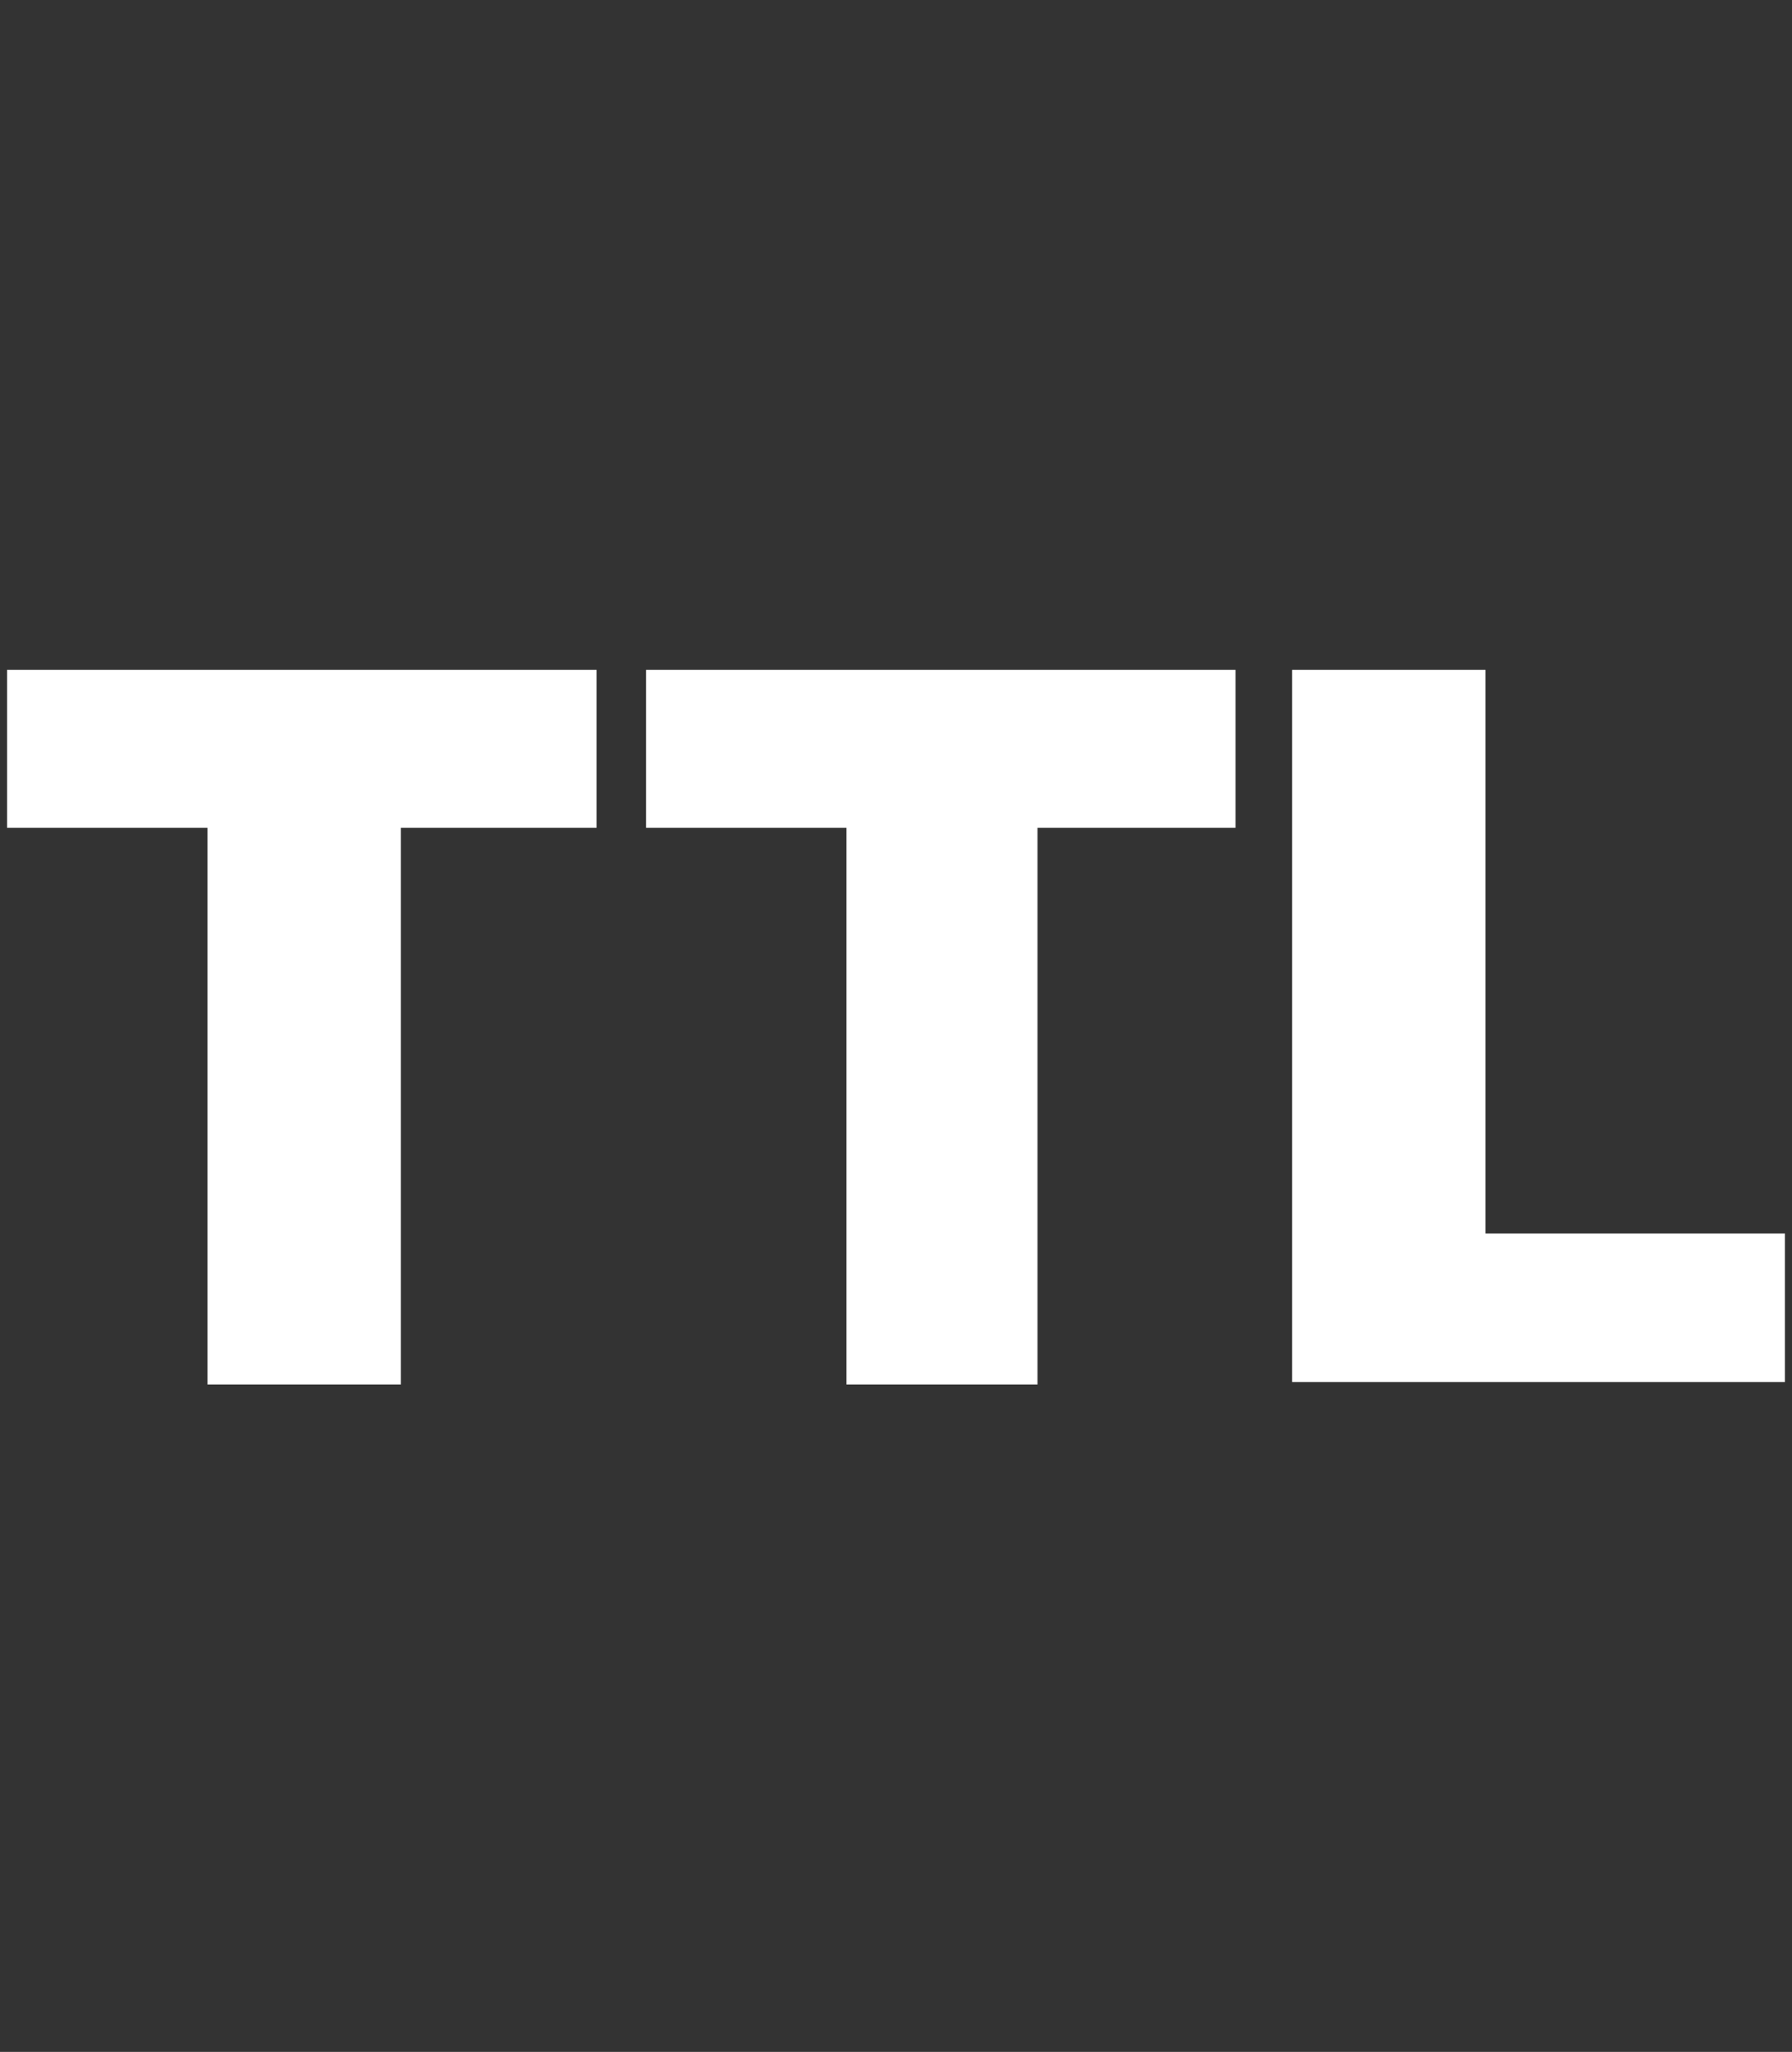 <?xml version="1.0" encoding="utf-8"?>
<!-- Generator: Adobe Illustrator 22.1.0, SVG Export Plug-In . SVG Version: 6.00 Build 0)  -->
<svg version="1.1" id="Layer_1" xmlns="http://www.w3.org/2000/svg" xmlns:xlink="http://www.w3.org/1999/xlink" x="0px" y="0px"
	 viewBox="0 0 76 87" style="enable-background:new 0 0 76 87;" xml:space="preserve">
<rect x="0" y="0" width="76" height="87" fill="#333333" stroke="none"/>
<style type="text/css">
	.st0{fill:#FFFFFF;}
</style>
<title>Spec_TTL</title>
<g id="Layer_2_1_">
	<g id="FlattenIcon">
		<path class="st0" d="M25.4,35.1H17v23.6H8.8V35.1H0.3v-6.7h25V35.1z"/>
		<path class="st0" d="M52.4,35.1H44v23.6h-8.1V35.1h-8.5v-6.7h25L52.4,35.1z"/>
		<path class="st0" d="M75.7,52.2v6.4H54.8V28.4H63v23.9H75.7z"/>
	</g>
</g>
</svg>
